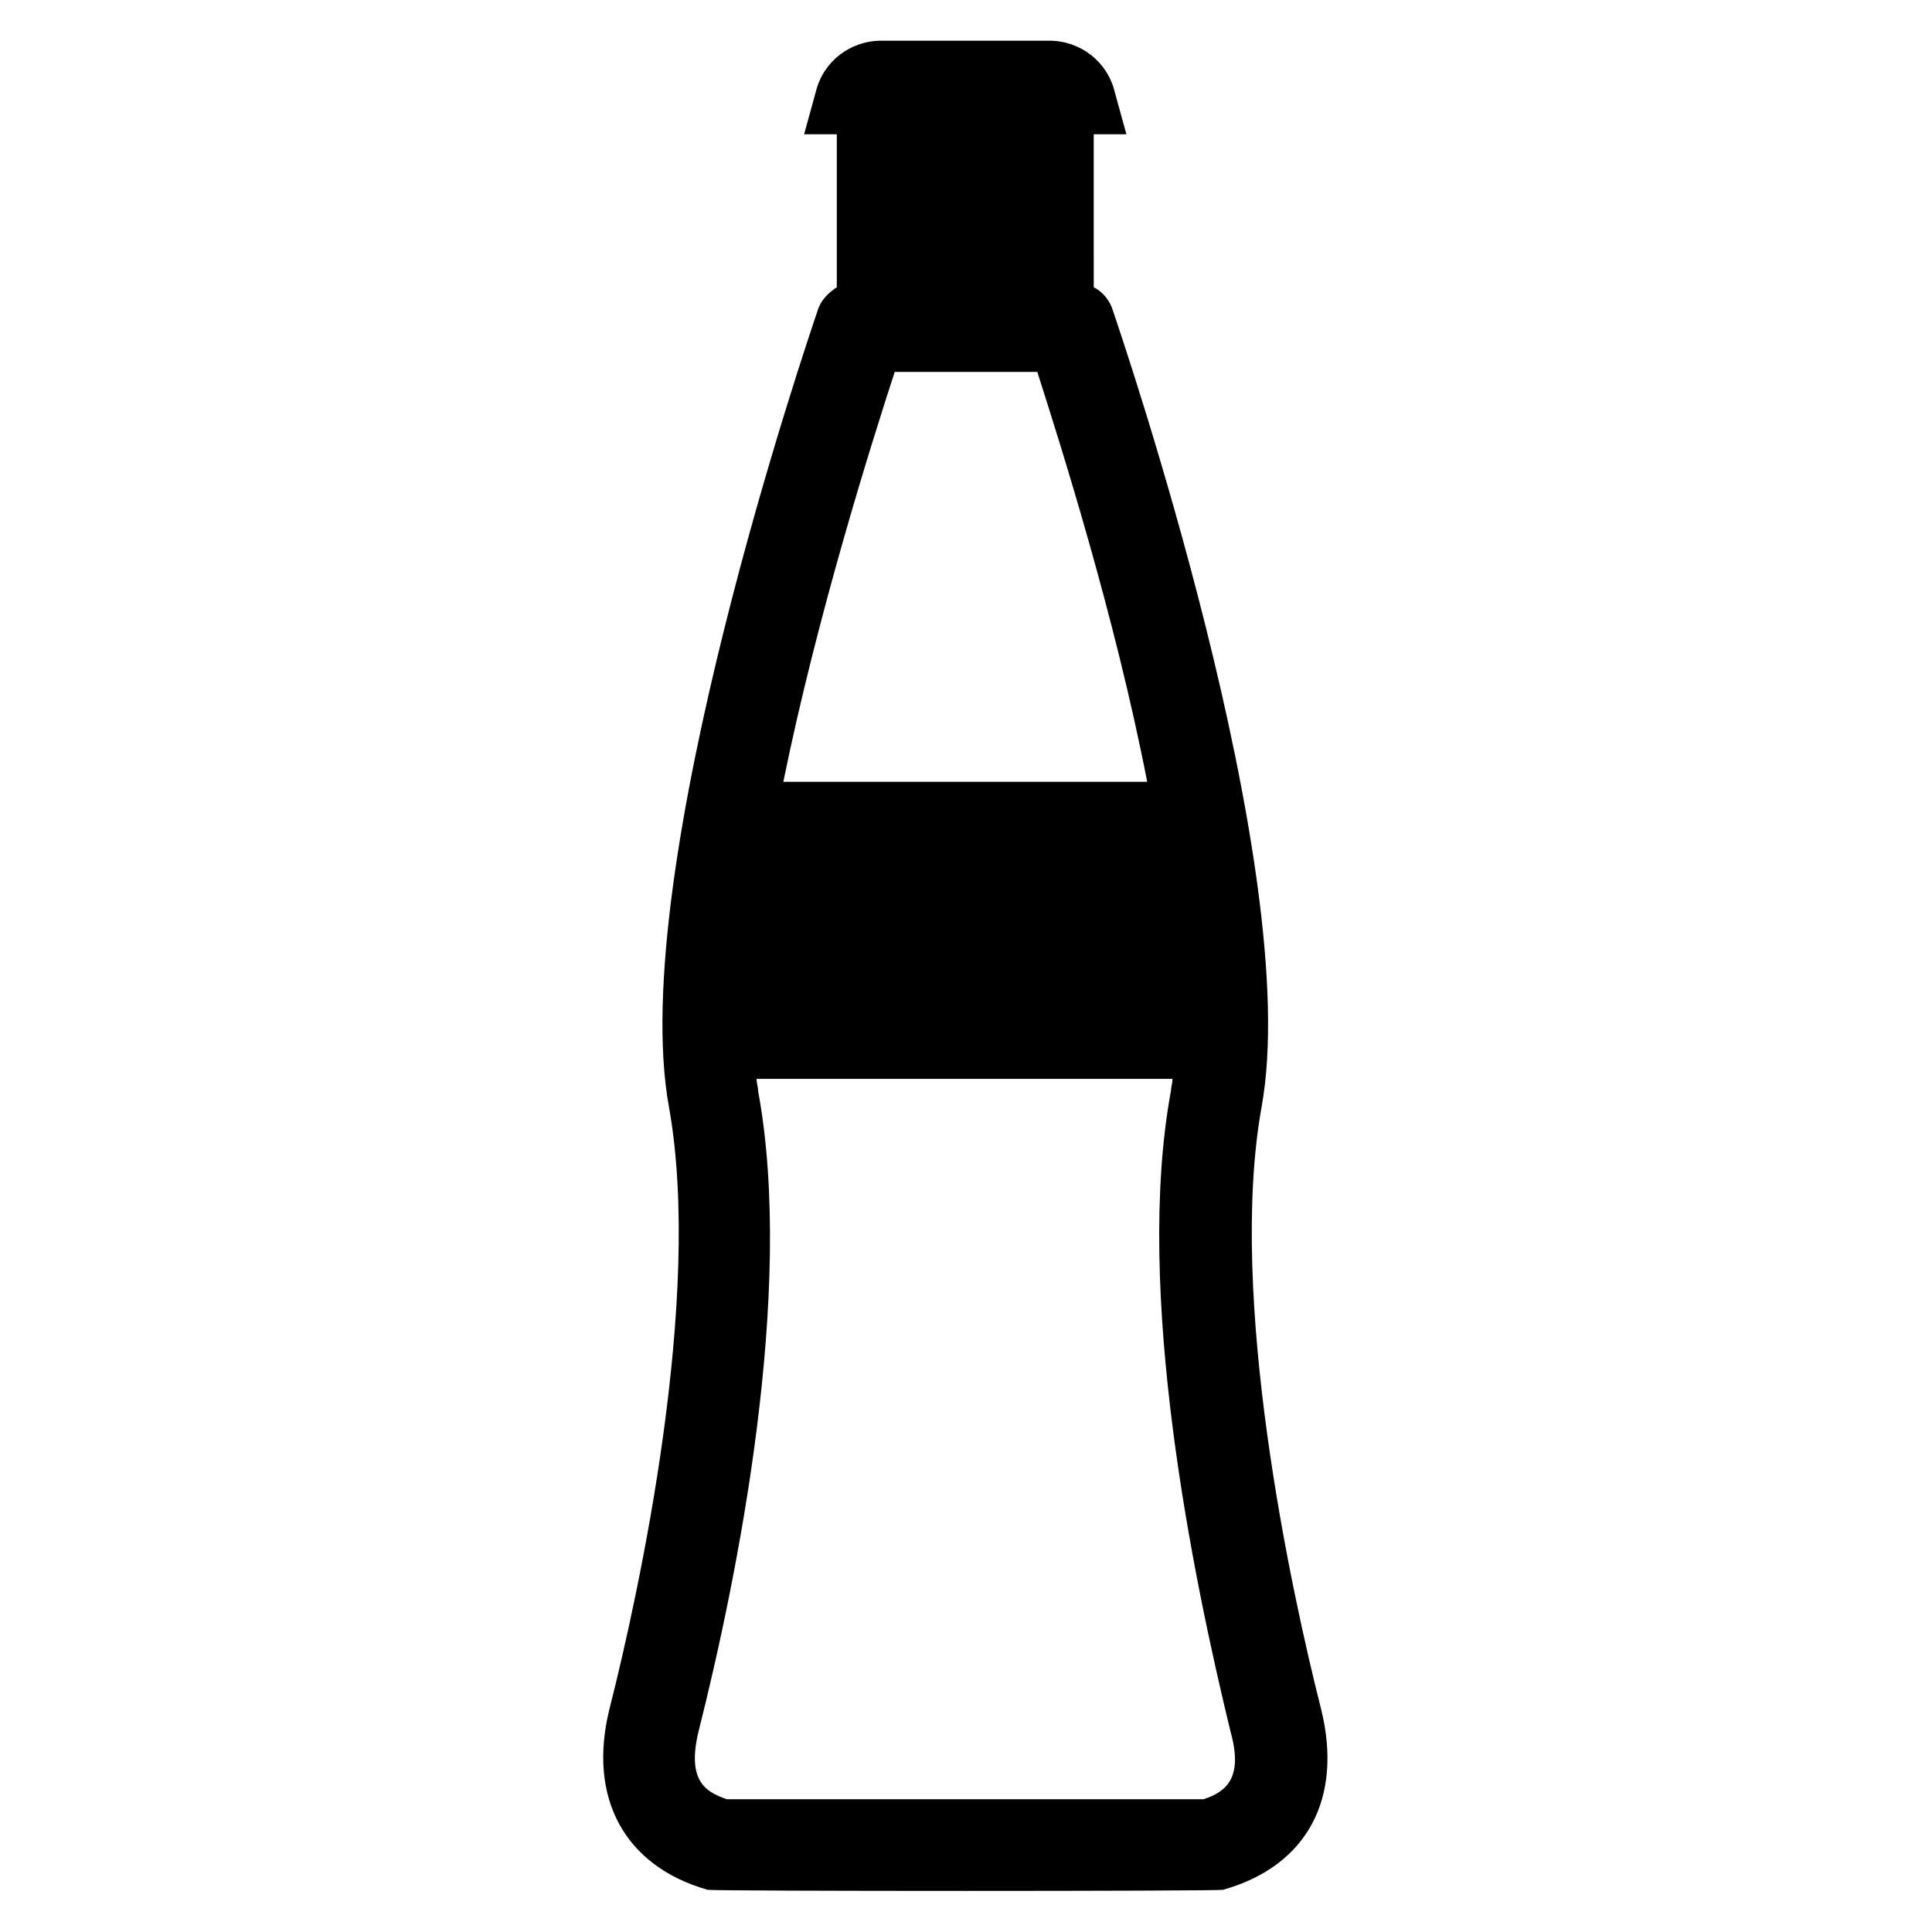 <?xml version="1.0" encoding="UTF-8"?>
<!-- The Best Svg Icon site in the world: iconSvg.co, Visit us! https://iconsvg.co -->
<svg fill="#000000" width="800px" height="800px" version="1.1" viewBox="144 144 512 512" xmlns="http://www.w3.org/2000/svg">
 <path d="m494.07 596.8c-7.871-31.094-24.797-109.03-15.742-159.41 11.414-62.582-37.391-205.07-39.359-210.97-0.789-2.754-2.754-5.117-5.117-6.297l-0.004-40.543h8.66l-3.148-11.414c-1.969-7.871-9.055-13.383-17.32-13.383h-44.477c-8.266 0-15.352 5.512-17.32 13.383l-3.144 11.414h8.66v40.539c-2.363 1.574-4.328 3.543-5.117 6.297-1.969 5.902-50.773 148.39-39.359 210.97 9.055 50.383-7.871 128.31-15.742 159.41-5.902 23.617 3.938 41.723 25.977 48.02 1.969 0.395 134.61 0.395 136.58 0 22.434-6.297 31.879-24.402 25.977-48.016zm-112.96-354.24h37.785c5.902 18.5 20.469 64.156 29.125 108.63h-96.43c9.051-44.477 23.617-90.527 29.52-108.63zm81.871 378.25h-126.35c-5.902-1.969-10.629-5.117-7.477-18.105 10.234-40.539 25.586-116.51 15.742-169.64 0-1.18-0.395-1.969-0.395-3.148h110.21c0 1.18-0.395 2.363-0.395 3.148-9.84 53.137 5.902 129.1 15.742 169.64 3.547 12.594-1.176 16.137-7.078 18.105z"/>
</svg>